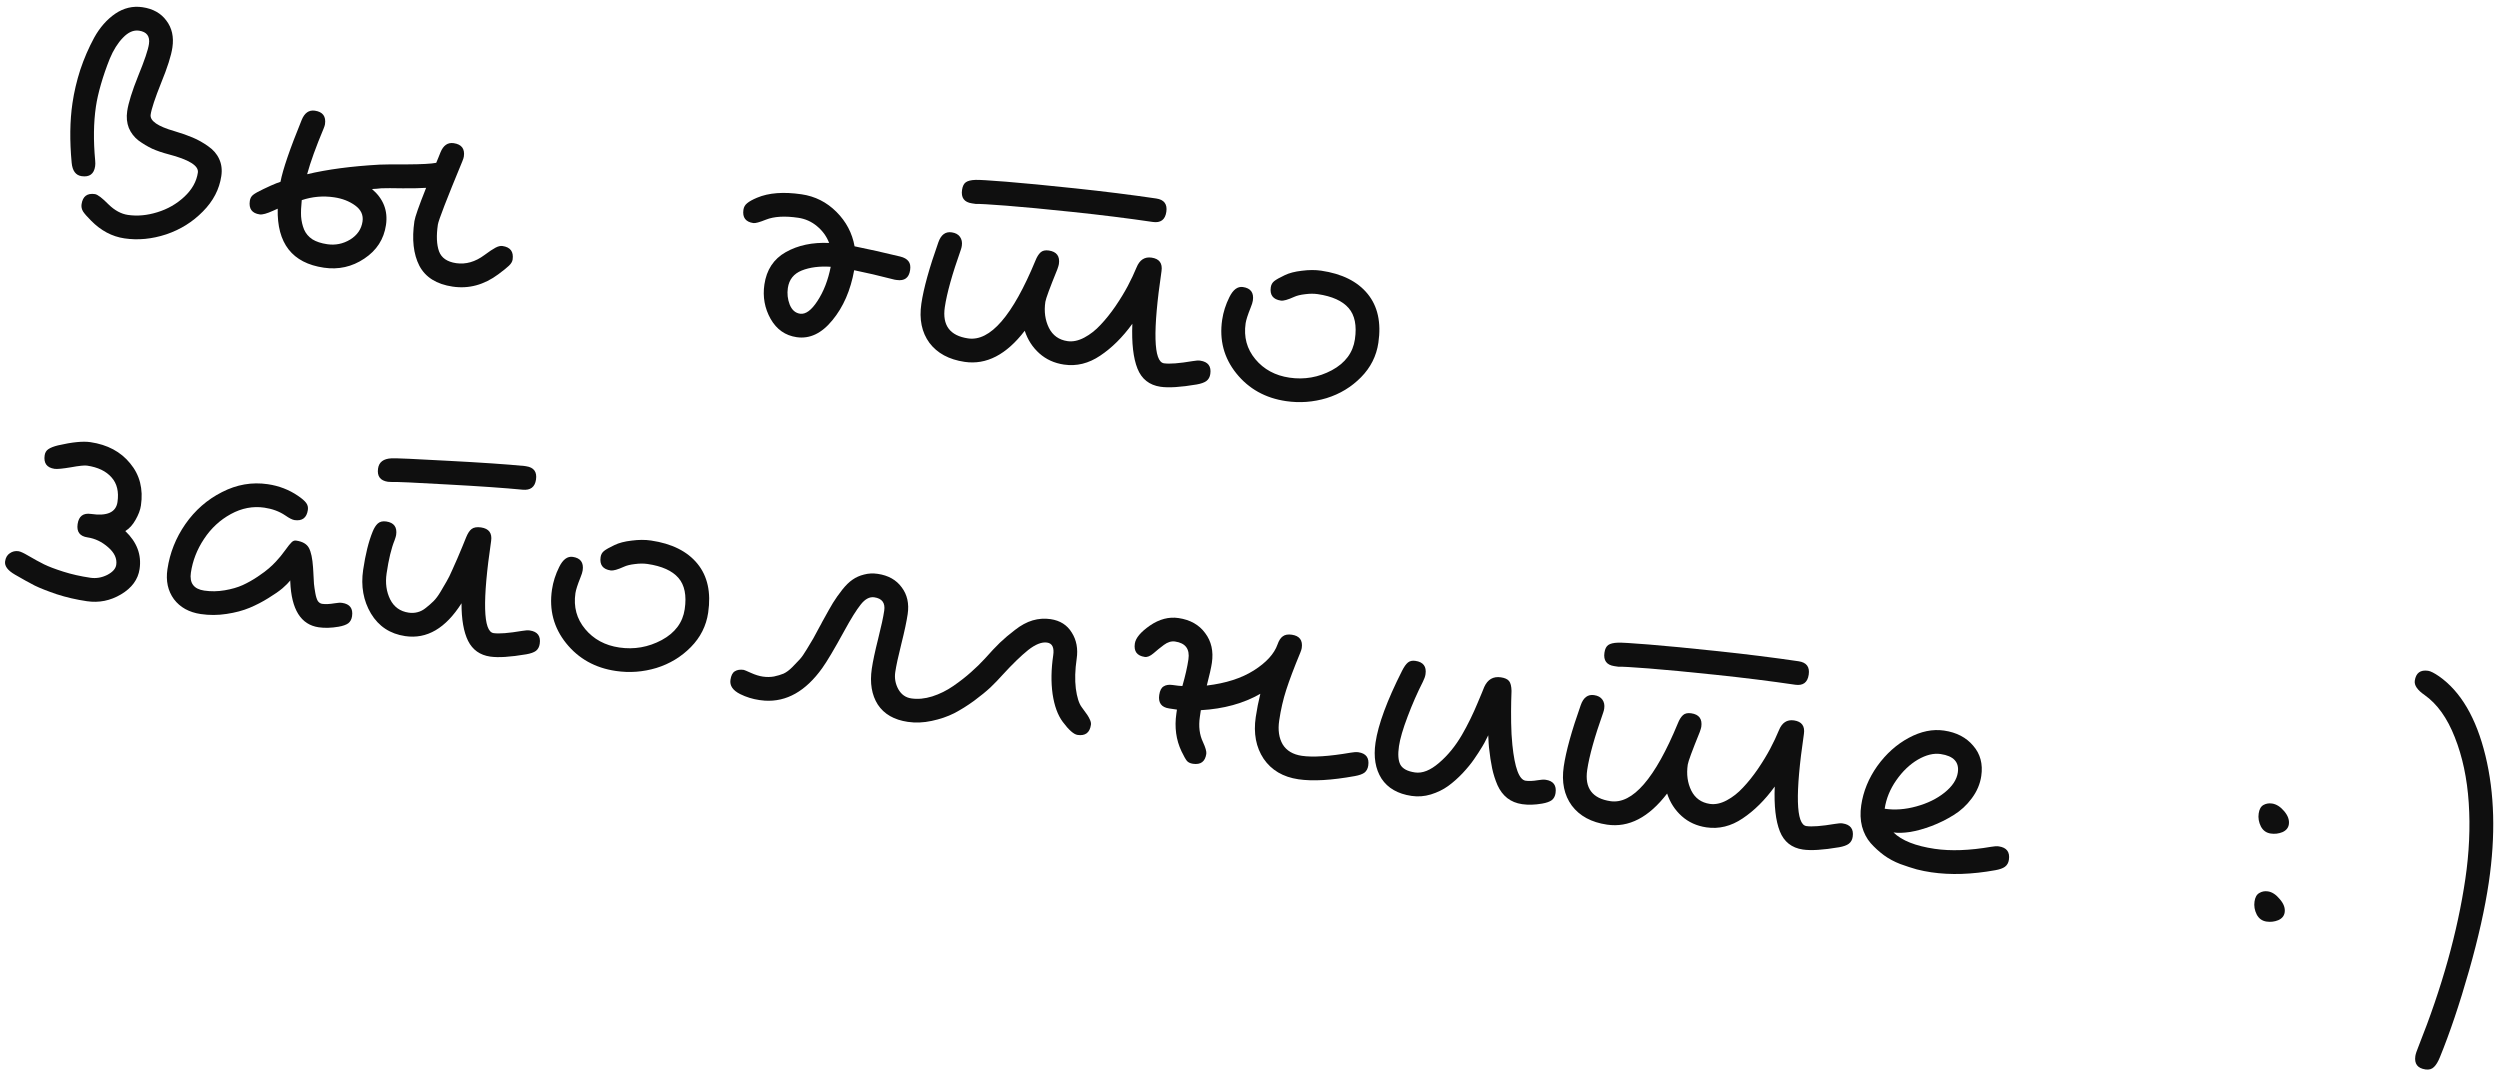 <?xml version="1.0" encoding="UTF-8"?> <svg xmlns="http://www.w3.org/2000/svg" width="325" height="140" viewBox="0 0 325 140" fill="none"> <path d="M9.42 13.404C9.631 11.966 9.97 10.522 10.437 9.07C10.92 7.622 11.521 6.232 12.24 4.903C12.975 3.575 13.888 2.536 14.978 1.784C16.084 1.035 17.265 0.753 18.522 0.937C19.894 1.139 20.931 1.722 21.634 2.686C22.355 3.637 22.615 4.798 22.413 6.17C22.256 7.244 21.768 8.777 20.952 10.768C20.153 12.761 19.697 14.138 19.585 14.899C19.466 15.709 20.501 16.426 22.688 17.052C23.595 17.32 24.381 17.596 25.049 17.88C25.733 18.166 26.404 18.544 27.061 19.012C27.721 19.463 28.197 20.015 28.49 20.665C28.799 21.319 28.893 22.059 28.771 22.885C28.519 24.604 27.719 26.142 26.371 27.497C25.04 28.855 23.451 29.846 21.603 30.469C19.758 31.076 17.95 31.25 16.182 30.99C14.562 30.752 13.113 29.981 11.835 28.679C11.32 28.164 10.973 27.767 10.794 27.487C10.618 27.191 10.555 26.878 10.603 26.547C10.754 25.523 11.334 25.084 12.342 25.233C12.689 25.284 13.281 25.734 14.119 26.583C14.917 27.359 15.754 27.811 16.63 27.94C17.853 28.12 19.128 28.003 20.456 27.59C21.799 27.18 22.97 26.508 23.969 25.574C24.967 24.64 25.552 23.594 25.722 22.437C25.853 21.544 24.569 20.748 21.868 20.047C21.12 19.852 20.429 19.616 19.794 19.337C19.179 19.044 18.581 18.686 18.002 18.263C17.441 17.826 17.023 17.283 16.747 16.634C16.489 15.972 16.419 15.244 16.536 14.45C16.694 13.376 17.172 11.842 17.972 9.849C18.788 7.858 19.252 6.482 19.364 5.722C19.512 4.713 19.082 4.135 18.073 3.987C17.363 3.882 16.668 4.186 15.989 4.896C15.313 5.591 14.74 6.503 14.27 7.633C13.816 8.765 13.434 9.874 13.122 10.96C12.813 12.029 12.596 12.993 12.469 13.853C12.163 15.935 12.131 18.278 12.374 20.88C12.401 21.154 12.399 21.399 12.367 21.614C12.219 22.622 11.632 23.051 10.607 22.901C9.847 22.789 9.417 22.21 9.317 21.166C9.048 18.289 9.082 15.702 9.42 13.404Z" fill="#0F0F0F"></path> <path d="M32.476 26.115C32.525 25.784 32.664 25.526 32.894 25.34C33.143 25.14 33.594 24.886 34.248 24.577C34.356 24.525 34.674 24.378 35.199 24.134C35.741 23.893 36.163 23.727 36.463 23.636C36.765 22.042 37.682 19.365 39.214 15.605C39.586 14.68 40.161 14.275 40.938 14.389C41.962 14.54 42.4 15.128 42.249 16.152C42.23 16.285 42.167 16.478 42.062 16.733C41.075 19.087 40.362 21.059 39.926 22.65C42.551 22.023 45.694 21.607 49.355 21.402C49.865 21.375 51.058 21.365 52.931 21.37C54.824 21.361 56.084 21.293 56.71 21.166C56.765 21.022 56.857 20.799 56.986 20.497C57.117 20.178 57.21 19.947 57.265 19.803C57.635 18.895 58.208 18.498 58.985 18.612C60.01 18.763 60.448 19.343 60.3 20.351C60.278 20.5 60.215 20.701 60.11 20.956C58.068 25.891 57.005 28.639 56.922 29.201C56.711 30.639 56.761 31.795 57.071 32.668C57.385 33.525 58.128 34.039 59.301 34.212C60.558 34.396 61.783 34.044 62.977 33.156C63.603 32.691 64.081 32.373 64.41 32.202C64.758 32.016 65.064 31.943 65.329 31.982C66.353 32.133 66.79 32.72 66.64 33.745C66.601 34.01 66.444 34.274 66.169 34.537C65.913 34.786 65.453 35.158 64.789 35.651C62.931 37.033 60.953 37.57 58.853 37.261C56.754 36.953 55.308 36.048 54.516 34.547C53.742 33.032 53.528 31.1 53.873 28.753C53.953 28.207 54.461 26.762 55.396 24.418C54.697 24.467 53.689 24.487 52.373 24.48C51.059 24.456 50.131 24.454 49.587 24.476C49.45 24.489 49.245 24.51 48.97 24.537C48.699 24.548 48.494 24.56 48.357 24.573C49.843 25.839 50.45 27.397 50.178 29.248C49.905 31.1 48.965 32.557 47.356 33.621C45.764 34.688 44.01 35.08 42.092 34.798C37.993 34.195 35.996 31.639 36.102 27.129C36.047 27.155 35.948 27.199 35.803 27.262C35.659 27.326 35.559 27.37 35.505 27.396C34.691 27.766 34.11 27.925 33.763 27.874C32.755 27.726 32.326 27.14 32.476 26.115ZM39.228 26.018C39.14 26.849 39.111 27.563 39.142 28.158C39.189 28.756 39.318 29.316 39.528 29.836C39.755 30.359 40.115 30.784 40.608 31.11C41.103 31.419 41.747 31.631 42.54 31.748C43.598 31.904 44.59 31.703 45.516 31.147C46.445 30.574 46.982 29.792 47.128 28.8C47.252 27.957 46.932 27.26 46.169 26.709C45.405 26.157 44.495 25.804 43.437 25.649C41.999 25.437 40.596 25.56 39.228 26.018Z" fill="#0F0F0F"></path> <path d="M96.646 27.264C96.697 26.916 96.857 26.636 97.125 26.422C97.395 26.191 97.827 25.951 98.421 25.701C99.934 25.062 101.863 24.915 104.211 25.26C105.963 25.517 107.472 26.279 108.738 27.546C110.004 28.813 110.79 30.305 111.094 32.021C112.931 32.393 114.909 32.835 117.029 33.35C117.534 33.474 117.893 33.679 118.104 33.964C118.318 34.231 118.389 34.613 118.316 35.109C118.168 36.117 117.589 36.547 116.581 36.399L116.308 36.359C114.323 35.848 112.568 35.438 111.043 35.129C110.574 37.745 109.631 39.912 108.213 41.629C106.812 43.348 105.26 44.082 103.558 43.832C102.087 43.616 100.962 42.826 100.183 41.462C99.406 40.081 99.136 38.589 99.371 36.986C99.653 35.068 100.577 33.667 102.142 32.783C103.727 31.884 105.609 31.485 107.79 31.586C107.46 30.727 106.933 30 106.211 29.404C105.504 28.81 104.688 28.445 103.762 28.309C102.027 28.054 100.63 28.136 99.572 28.555C98.746 28.889 98.201 29.037 97.936 28.998C96.928 28.85 96.498 28.272 96.646 27.264ZM102.421 37.434C102.312 38.178 102.392 38.899 102.661 39.597C102.946 40.297 103.395 40.693 104.006 40.782C104.733 40.889 105.491 40.334 106.278 39.115C107.084 37.883 107.655 36.405 107.993 34.681C106.538 34.586 105.282 34.747 104.224 35.166C103.182 35.587 102.582 36.343 102.421 37.434Z" fill="#0F0F0F"></path> <path d="M119.776 39.478C120.068 37.494 120.805 34.833 121.988 31.495C122.334 30.516 122.913 30.085 123.723 30.205C124.219 30.277 124.578 30.474 124.801 30.794C125.024 31.114 125.103 31.497 125.038 31.943C125.011 32.125 124.969 32.296 124.912 32.456C123.786 35.635 123.091 38.124 122.826 39.926C122.478 42.29 123.486 43.646 125.85 43.993C128.726 44.416 131.645 41.045 134.606 33.881C134.795 33.402 135.016 33.047 135.27 32.814C135.523 32.581 135.882 32.498 136.345 32.566C137.369 32.717 137.807 33.305 137.656 34.33C137.637 34.462 137.569 34.688 137.455 35.009C136.476 37.415 135.957 38.825 135.896 39.238C135.711 40.495 135.866 41.623 136.361 42.625C136.858 43.61 137.66 44.184 138.767 44.346C139.462 44.448 140.194 44.294 140.963 43.884C141.733 43.474 142.439 42.919 143.082 42.22C143.742 41.523 144.383 40.722 145.006 39.817C145.631 38.896 146.165 38.02 146.608 37.19C147.053 36.344 147.433 35.539 147.748 34.774C148.147 33.786 148.8 33.359 149.71 33.492C150.718 33.64 151.147 34.227 150.996 35.252C149.852 43.037 149.957 47.03 151.313 47.229C152.04 47.336 153.287 47.24 155.053 46.943C155.469 46.869 155.793 46.849 156.024 46.883C157.049 47.033 157.488 47.613 157.339 48.621C157.281 49.018 157.11 49.322 156.825 49.534C156.56 49.731 156.141 49.88 155.569 49.982C153.491 50.335 151.922 50.434 150.865 50.279C149.41 50.065 148.411 49.276 147.869 47.913C147.326 46.55 147.105 44.609 147.205 42.091C145.933 43.846 144.54 45.229 143.023 46.239C141.524 47.251 139.956 47.637 138.319 47.396C137.063 47.212 135.994 46.725 135.114 45.937C134.233 45.149 133.601 44.17 133.216 42.998C130.833 46.11 128.229 47.458 125.402 47.043C123.369 46.744 121.843 45.92 120.826 44.572C119.827 43.209 119.477 41.511 119.776 39.478ZM125.067 24.677C125.137 24.198 125.304 23.868 125.567 23.687C125.83 23.506 126.242 23.406 126.802 23.387C127.211 23.363 128.55 23.442 130.82 23.623C133.106 23.807 136.112 24.097 139.836 24.493C143.577 24.89 147.068 25.328 150.308 25.804C151.333 25.954 151.771 26.534 151.623 27.542C151.472 28.567 150.884 29.004 149.859 28.854C146.62 28.377 143.179 27.948 139.537 27.564C135.895 27.181 132.98 26.904 130.793 26.735C128.606 26.566 127.3 26.492 126.874 26.514L126.354 26.437C125.345 26.289 124.916 25.702 125.067 24.677Z" fill="#0F0F0F"></path> <path d="M158.881 41.578C159.029 40.57 159.343 39.586 159.822 38.626C160.303 37.65 160.891 37.213 161.585 37.315C162.593 37.463 163.022 38.049 162.871 39.074C162.837 39.306 162.742 39.612 162.584 39.995C162.212 40.919 161.994 41.597 161.931 42.026C161.669 43.812 162.09 45.368 163.195 46.696C164.3 48.023 165.778 48.823 167.63 49.095C169.564 49.379 171.401 49.058 173.141 48.132C174.884 47.189 175.883 45.85 176.138 44.114C176.401 42.329 176.127 40.972 175.318 40.042C174.509 39.113 173.171 38.511 171.303 38.236C170.807 38.164 170.258 38.167 169.655 38.248C169.071 38.314 168.598 38.43 168.236 38.596C167.421 38.966 166.849 39.127 166.518 39.078C165.494 38.928 165.055 38.348 165.203 37.34C165.252 37.009 165.401 36.744 165.65 36.544C165.899 36.344 166.35 36.09 167.003 35.781C167.585 35.495 168.332 35.3 169.242 35.198C170.154 35.079 170.991 35.075 171.751 35.187C174.462 35.585 176.476 36.59 177.792 38.202C179.109 39.814 179.574 41.934 179.188 44.563C178.935 46.282 178.184 47.776 176.933 49.044C175.683 50.313 174.191 51.216 172.457 51.755C170.725 52.277 168.967 52.407 167.182 52.145C164.487 51.749 162.334 50.546 160.721 48.536C159.108 46.526 158.495 44.206 158.881 41.578Z" fill="#0F0F0F"></path> <path d="M0.664 72.972C0.735 72.493 0.938 72.143 1.275 71.922C1.613 71.685 1.989 71.597 2.403 71.657C2.651 71.694 3.062 71.881 3.637 72.219C4.446 72.692 5.141 73.073 5.724 73.362C6.306 73.65 7.138 73.966 8.219 74.311C9.299 74.655 10.476 74.921 11.749 75.108C12.493 75.218 13.22 75.097 13.93 74.745C14.643 74.377 15.037 73.937 15.112 73.424C15.231 72.614 14.879 71.853 14.055 71.141C13.247 70.431 12.355 70.005 11.38 69.861C10.372 69.713 9.942 69.135 10.09 68.127C10.241 67.102 10.82 66.663 11.829 66.812C13.928 67.12 15.076 66.605 15.273 65.266C15.469 63.927 15.213 62.859 14.502 62.063C13.794 61.249 12.73 60.738 11.308 60.529C10.977 60.481 10.274 60.555 9.198 60.751C8.125 60.931 7.423 60.997 7.092 60.948C6.084 60.8 5.655 60.213 5.806 59.189C5.857 58.842 6.014 58.578 6.277 58.397C6.559 58.202 6.98 58.036 7.541 57.898C9.376 57.476 10.781 57.336 11.756 57.48C13.971 57.805 15.694 58.725 16.923 60.24C18.172 61.741 18.638 63.566 18.322 65.714C18.237 66.293 18.002 66.917 17.617 67.586C17.25 68.242 16.807 68.725 16.289 69.038C17.8 70.476 18.419 72.12 18.147 73.972C17.948 75.327 17.145 76.425 15.738 77.265C14.35 78.091 12.871 78.389 11.301 78.158C9.929 77.956 8.622 77.655 7.381 77.253C6.159 76.837 5.201 76.459 4.508 76.121C3.817 75.766 2.966 75.295 1.954 74.707C1.004 74.162 0.574 73.584 0.664 72.972Z" fill="#0F0F0F"></path> <path d="M21.766 73.997C22.077 71.881 22.854 69.927 24.097 68.133C25.359 66.326 26.947 64.939 28.863 63.971C30.78 62.986 32.764 62.644 34.814 62.946C36.269 63.159 37.579 63.664 38.745 64.461C39.252 64.805 39.604 65.11 39.801 65.376C39.999 65.641 40.072 65.948 40.021 66.295C39.87 67.32 39.291 67.758 38.283 67.61C38.002 67.568 37.601 67.366 37.08 67.002C36.312 66.484 35.407 66.148 34.366 65.995C32.878 65.777 31.427 66.053 30.014 66.825C28.6 67.597 27.437 68.675 26.524 70.061C25.613 71.43 25.044 72.891 24.816 74.445C24.616 75.8 25.194 76.578 26.55 76.777C27.426 76.906 28.314 76.893 29.215 76.738C30.116 76.584 30.892 76.36 31.543 76.067C32.213 75.76 32.866 75.392 33.504 74.962C34.141 74.532 34.624 74.173 34.954 73.883C35.303 73.58 35.608 73.287 35.868 73.005C36.288 72.56 36.69 72.07 37.072 71.535C37.455 71 37.734 70.653 37.91 70.493C38.087 70.317 38.284 70.244 38.499 70.276C39.325 70.397 39.878 70.715 40.157 71.229C40.436 71.743 40.616 72.588 40.696 73.765C40.71 73.902 40.722 74.106 40.733 74.378C40.77 75.042 40.798 75.544 40.815 75.885C40.849 76.228 40.908 76.633 40.991 77.101C41.074 77.569 41.184 77.915 41.32 78.137C41.475 78.346 41.66 78.466 41.875 78.498C42.305 78.561 42.84 78.538 43.481 78.43C43.897 78.356 44.229 78.337 44.477 78.374C45.485 78.522 45.915 79.1 45.767 80.108C45.709 80.505 45.546 80.81 45.278 81.024C45.012 81.222 44.594 81.371 44.021 81.473C43.069 81.637 42.204 81.662 41.427 81.547C39.113 81.207 37.883 79.236 37.736 75.635L37.737 75.458C37.509 75.745 37.172 76.084 36.726 76.474C36.283 76.848 35.672 77.273 34.892 77.75C34.13 78.229 33.316 78.65 32.453 79.013C31.589 79.375 30.587 79.642 29.447 79.812C28.324 79.985 27.209 79.99 26.102 79.827C24.581 79.603 23.417 78.96 22.611 77.895C21.824 76.817 21.542 75.518 21.766 73.997Z" fill="#0F0F0F"></path> <path d="M47.209 74.089C47.508 72.056 47.921 70.394 48.448 69.104C48.635 68.641 48.855 68.294 49.108 68.061C49.381 67.814 49.749 67.724 50.212 67.792C51.22 67.941 51.649 68.527 51.498 69.552C51.479 69.684 51.412 69.911 51.297 70.232C50.875 71.267 50.529 72.702 50.259 74.537C50.074 75.793 50.229 76.922 50.724 77.924C51.221 78.909 52.023 79.483 53.13 79.645C53.527 79.704 53.91 79.684 54.279 79.586C54.664 79.491 55.03 79.3 55.376 79.013C55.739 78.728 56.069 78.439 56.365 78.145C56.662 77.851 56.967 77.44 57.281 76.912C57.595 76.384 57.854 75.941 58.059 75.582C58.282 75.21 58.535 74.698 58.816 74.047C59.114 73.399 59.329 72.915 59.46 72.597C59.611 72.264 59.818 71.771 60.083 71.118C60.35 70.448 60.522 70.025 60.598 69.851C60.811 69.325 61.05 68.963 61.315 68.766C61.6 68.554 62.006 68.487 62.535 68.565C63.56 68.716 63.997 69.304 63.846 70.328C62.702 78.114 62.808 82.106 64.163 82.305C64.874 82.41 66.112 82.313 67.879 82.016C68.295 81.942 68.627 81.923 68.875 81.96C69.883 82.108 70.313 82.686 70.165 83.694C70.107 84.091 69.944 84.396 69.676 84.61C69.41 84.808 68.992 84.957 68.419 85.059C66.341 85.412 64.773 85.511 63.715 85.355C62.393 85.161 61.437 84.48 60.849 83.313C60.277 82.148 59.993 80.519 59.997 78.425C57.93 81.685 55.492 83.108 52.682 82.695C50.715 82.406 49.229 81.428 48.225 79.76C47.237 78.095 46.898 76.205 47.209 74.089ZM49.148 60.898C49.269 60.072 49.849 59.633 50.886 59.583C51.498 59.555 53.948 59.662 58.236 59.904C62.526 60.129 65.836 60.354 68.167 60.578L68.39 60.611C69.399 60.759 69.829 61.337 69.681 62.346C69.537 63.321 68.958 63.759 67.942 63.661C65.594 63.434 62.327 63.207 58.138 62.98C53.969 62.738 51.578 62.632 50.966 62.66C50.68 62.652 50.504 62.643 50.438 62.633C49.43 62.485 49 61.907 49.148 60.898Z" fill="#0F0F0F"></path> <path d="M71.756 76.658C71.905 75.65 72.218 74.666 72.697 73.706C73.178 72.73 73.766 72.293 74.46 72.395C75.468 72.543 75.897 73.13 75.747 74.155C75.713 74.386 75.617 74.693 75.459 75.075C75.087 76 74.869 76.677 74.806 77.107C74.544 78.892 74.965 80.448 76.07 81.776C77.175 83.103 78.654 83.903 80.505 84.175C82.439 84.46 84.276 84.139 86.017 83.212C87.759 82.27 88.758 80.93 89.013 79.195C89.276 77.41 89.002 76.052 88.194 75.123C87.384 74.193 86.046 73.591 84.178 73.317C83.682 73.244 83.133 73.248 82.53 73.328C81.946 73.394 81.473 73.51 81.111 73.677C80.297 74.046 79.724 74.207 79.394 74.159C78.369 74.008 77.93 73.429 78.079 72.42C78.127 72.09 78.276 71.824 78.525 71.625C78.774 71.425 79.225 71.17 79.878 70.861C80.461 70.575 81.207 70.381 82.117 70.278C83.03 70.159 83.866 70.155 84.626 70.267C87.337 70.665 89.351 71.671 90.668 73.283C91.984 74.895 92.45 77.015 92.063 79.643C91.811 81.362 91.059 82.856 89.809 84.124C88.558 85.393 87.066 86.297 85.332 86.835C83.6 87.358 81.842 87.488 80.057 87.225C77.362 86.829 75.209 85.626 73.596 83.616C71.983 81.606 71.37 79.287 71.756 76.658Z" fill="#0F0F0F"></path> <path d="M94.959 88.377C95.042 87.815 95.231 87.446 95.527 87.27C95.826 87.077 96.214 87.016 96.694 87.087C96.76 87.097 97.07 87.227 97.624 87.477C98.178 87.727 98.695 87.888 99.175 87.958C99.671 88.031 100.153 88.026 100.621 87.943C101.091 87.843 101.507 87.718 101.866 87.569C102.229 87.402 102.608 87.12 103.004 86.722C103.4 86.325 103.719 85.992 103.961 85.723C104.222 85.441 104.532 84.997 104.892 84.391C105.27 83.771 105.549 83.305 105.73 82.994C105.911 82.683 106.19 82.167 106.566 81.445C106.635 81.32 106.692 81.219 106.737 81.141C106.782 81.064 106.83 80.969 106.88 80.858C106.947 80.75 107.004 80.648 107.051 80.554C107.537 79.663 107.948 78.938 108.283 78.379C108.637 77.807 109.043 77.233 109.498 76.658C109.954 76.084 110.398 75.651 110.829 75.359C111.263 75.052 111.76 74.829 112.321 74.692C112.883 74.538 113.479 74.508 114.107 74.6C115.479 74.802 116.516 75.385 117.219 76.349C117.941 77.3 118.2 78.461 117.999 79.833C117.86 80.775 117.587 82.061 117.179 83.689C116.77 85.318 116.506 86.545 116.384 87.372C116.267 88.165 116.403 88.911 116.79 89.61C117.179 90.292 117.738 90.686 118.465 90.793C119.324 90.92 120.232 90.834 121.188 90.535C122.163 90.222 123.082 89.766 123.947 89.167C124.831 88.554 125.594 87.957 126.237 87.376C126.896 86.798 127.497 86.211 128.041 85.615C128.81 84.749 129.46 84.059 129.992 83.546C130.542 83.019 131.197 82.465 131.958 81.885C132.721 81.287 133.483 80.876 134.242 80.65C135.018 80.426 135.794 80.371 136.571 80.486C137.811 80.668 138.73 81.25 139.329 82.233C139.946 83.202 140.159 84.34 139.967 85.645C139.756 87.084 139.719 88.37 139.856 89.505C140.009 90.642 140.263 91.447 140.615 91.921C140.968 92.395 141.213 92.735 141.352 92.941C141.49 93.147 141.61 93.368 141.711 93.602C141.811 93.836 141.848 94.044 141.821 94.226C141.671 95.251 141.091 95.689 140.083 95.541C139.587 95.468 138.944 94.901 138.155 93.839C137.506 92.967 137.067 91.763 136.837 90.226C136.623 88.692 136.65 87.015 136.917 85.197C137.065 84.189 136.801 83.635 136.123 83.535C135.429 83.433 134.604 83.76 133.649 84.514C132.71 85.271 131.607 86.342 130.34 87.726C129.834 88.293 129.306 88.841 128.756 89.368C128.208 89.878 127.498 90.458 126.626 91.106C125.756 91.738 124.892 92.278 124.032 92.726C123.175 93.157 122.206 93.488 121.125 93.717C120.061 93.949 119.025 93.991 118.017 93.843C116.231 93.581 114.931 92.832 114.116 91.598C113.321 90.35 113.06 88.791 113.334 86.924C113.473 85.981 113.746 84.696 114.154 83.067C114.563 81.439 114.828 80.211 114.949 79.385C115.097 78.376 114.667 77.798 113.659 77.65C113.047 77.56 112.461 77.871 111.901 78.582C111.343 79.277 110.624 80.429 109.746 82.039C108.454 84.399 107.5 86.007 106.884 86.862C104.739 89.857 102.252 91.264 99.424 91.085C99.191 91.068 98.958 91.042 98.727 91.008C97.834 90.877 97.002 90.619 96.231 90.236C95.271 89.757 94.847 89.137 94.959 88.377Z" fill="#0F0F0F"></path> <path d="M147.528 83.666C147.635 82.939 148.29 82.157 149.494 81.321C150.714 80.487 151.952 80.162 153.208 80.347C154.729 80.571 155.883 81.222 156.67 82.3C157.476 83.364 157.768 84.656 157.544 86.177C157.454 86.789 157.234 87.77 156.884 89.12C159.359 88.825 161.397 88.17 162.998 87.156C164.618 86.128 165.645 85.004 166.077 83.784C166.254 83.269 166.484 82.915 166.766 82.72C167.05 82.508 167.44 82.439 167.936 82.512C168.945 82.66 169.375 83.238 169.226 84.247C169.205 84.395 169.141 84.597 169.036 84.852C168.225 86.81 167.617 88.418 167.213 89.675C166.811 90.916 166.505 92.248 166.296 93.669C166.114 94.909 166.266 95.945 166.752 96.776C167.256 97.593 168.087 98.087 169.244 98.257C170.666 98.466 172.78 98.329 175.586 97.847C176.003 97.773 176.335 97.754 176.583 97.79C177.591 97.939 178.021 98.517 177.873 99.525C177.814 99.922 177.651 100.227 177.384 100.441C177.118 100.638 176.699 100.788 176.127 100.89C173.091 101.44 170.647 101.579 168.796 101.307C166.796 101.013 165.289 100.124 164.274 98.641C163.278 97.144 162.936 95.337 163.247 93.221C163.395 92.213 163.594 91.204 163.844 90.193C161.667 91.444 159.089 92.154 156.109 92.324L155.981 93.192C155.799 94.432 155.934 95.524 156.386 96.468C156.719 97.193 156.863 97.704 156.819 98.001C156.671 99.01 156.093 99.439 155.085 99.291C154.737 99.24 154.477 99.118 154.303 98.923C154.131 98.712 153.897 98.298 153.599 97.68C152.889 96.191 152.667 94.545 152.931 92.744L153.004 92.248L151.988 92.098C150.979 91.95 150.551 91.364 150.701 90.339C150.784 89.777 150.973 89.408 151.269 89.232C151.568 89.039 151.957 88.978 152.436 89.049C153.014 89.134 153.438 89.179 153.708 89.185C154.089 87.856 154.351 86.704 154.494 85.729C154.694 84.373 154.115 83.596 152.76 83.397C152.281 83.326 151.794 83.475 151.302 83.841C150.828 84.194 150.377 84.558 149.95 84.934C149.526 85.294 149.148 85.45 148.818 85.401C147.81 85.253 147.379 84.675 147.528 83.666Z" fill="#0F0F0F"></path> <path d="M178.817 96.548C179.164 94.184 180.315 91.069 182.268 87.202C182.53 86.683 182.785 86.324 183.034 86.124C183.283 85.924 183.606 85.853 184.003 85.912C185.027 86.062 185.466 86.642 185.317 87.65C185.276 87.931 185.16 88.26 184.97 88.638C184.258 90.036 183.597 91.543 182.988 93.159C182.381 94.759 182.008 96.038 181.867 96.996C181.709 98.071 181.768 98.873 182.045 99.404C182.338 99.936 182.972 100.275 183.947 100.418C184.906 100.559 185.946 100.146 187.068 99.18C188.206 98.215 189.204 96.994 190.063 95.516C190.425 94.894 190.787 94.213 191.149 93.472C191.514 92.715 191.801 92.082 192.011 91.572C192.24 91.049 192.447 90.556 192.633 90.093C192.82 89.631 192.926 89.368 192.952 89.304C193.4 88.323 194.12 87.906 195.112 88.051C195.624 88.127 195.981 88.289 196.18 88.538C196.38 88.787 196.486 89.216 196.498 89.825C196.493 89.859 196.479 90.296 196.457 91.137C196.437 91.961 196.434 92.898 196.449 93.947C196.464 94.996 196.517 95.958 196.608 96.833C196.912 99.816 197.486 101.369 198.329 101.493C198.759 101.556 199.294 101.534 199.935 101.425C200.351 101.351 200.683 101.333 200.931 101.369C201.939 101.517 202.369 102.095 202.221 103.104C202.163 103.501 202 103.806 201.732 104.02C201.466 104.217 201.048 104.367 200.475 104.468C199.523 104.632 198.658 104.657 197.881 104.543C197.12 104.431 196.475 104.167 195.945 103.752C195.415 103.336 194.991 102.776 194.673 102.07C194.371 101.367 194.14 100.641 193.98 99.891C193.82 99.142 193.683 98.235 193.569 97.171C193.539 96.914 193.507 96.385 193.472 95.587C193.087 96.374 192.829 96.86 192.701 97.044C192.366 97.602 192.005 98.157 191.62 98.709C191.254 99.246 190.761 99.849 190.139 100.517C189.519 101.169 188.889 101.727 188.247 102.19C187.604 102.653 186.859 103.016 186.009 103.279C185.179 103.529 184.342 103.592 183.499 103.468C181.714 103.205 180.414 102.457 179.599 101.223C178.803 99.974 178.542 98.416 178.817 96.548Z" fill="#0F0F0F"></path> <path d="M203.288 99.638C203.579 97.655 204.317 94.994 205.5 91.655C205.846 90.676 206.424 90.246 207.234 90.365C207.73 90.438 208.09 90.634 208.313 90.954C208.536 91.274 208.615 91.657 208.549 92.103C208.523 92.285 208.481 92.456 208.423 92.617C207.298 95.795 206.602 98.285 206.337 100.087C205.99 102.45 206.998 103.806 209.362 104.153C212.238 104.576 215.157 101.206 218.118 94.042C218.307 93.563 218.528 93.207 218.781 92.974C219.035 92.741 219.394 92.659 219.856 92.727C220.881 92.877 221.318 93.465 221.168 94.49C221.148 94.622 221.081 94.849 220.966 95.17C219.988 97.576 219.468 98.985 219.408 99.399C219.223 100.655 219.378 101.784 219.872 102.785C220.369 103.77 221.172 104.344 222.279 104.507C222.973 104.609 223.705 104.455 224.475 104.044C225.244 103.634 225.951 103.079 226.594 102.38C227.254 101.683 227.895 100.882 228.517 99.978C229.143 99.056 229.677 98.181 230.119 97.351C230.565 96.504 230.945 95.699 231.26 94.935C231.658 93.946 232.312 93.519 233.221 93.653C234.23 93.801 234.658 94.387 234.508 95.412C233.364 103.198 233.469 107.19 234.825 107.389C235.552 107.496 236.799 107.401 238.565 107.103C238.981 107.029 239.305 107.009 239.536 107.043C240.561 107.194 240.999 107.773 240.851 108.782C240.793 109.178 240.621 109.482 240.337 109.694C240.072 109.891 239.653 110.041 239.081 110.143C237.002 110.496 235.434 110.594 234.376 110.439C232.922 110.225 231.923 109.437 231.38 108.074C230.838 106.71 230.616 104.77 230.716 102.251C229.445 104.006 228.051 105.389 226.535 106.399C225.035 107.411 223.467 107.797 221.831 107.557C220.575 107.372 219.506 106.886 218.626 106.098C217.745 105.31 217.112 104.33 216.727 103.159C214.345 106.27 211.74 107.619 208.914 107.203C206.881 106.904 205.355 106.081 204.337 104.732C203.339 103.369 202.989 101.672 203.288 99.638ZM208.579 84.838C208.649 84.359 208.816 84.028 209.079 83.848C209.342 83.667 209.753 83.567 210.313 83.548C210.722 83.523 212.062 83.602 214.332 83.784C216.618 83.968 219.624 84.258 223.348 84.653C227.089 85.051 230.58 85.488 233.819 85.964C234.844 86.115 235.283 86.694 235.134 87.703C234.984 88.727 234.396 89.165 233.371 89.014C230.131 88.538 226.69 88.108 223.049 87.725C219.407 87.341 216.492 87.065 214.305 86.895C212.118 86.726 210.811 86.652 210.386 86.674L209.865 86.597C208.857 86.449 208.428 85.863 208.579 84.838Z" fill="#0F0F0F"></path> <path d="M241.959 104.689C242.226 102.871 242.924 101.166 244.053 99.576C245.199 97.988 246.56 96.77 248.137 95.921C249.714 95.072 251.246 94.757 252.734 94.975C254.354 95.213 255.616 95.872 256.522 96.951C257.446 98.015 257.794 99.324 257.566 100.878C257.412 101.92 257 102.889 256.327 103.787C255.674 104.67 254.893 105.391 253.983 105.95C253.09 106.511 252.134 106.987 251.114 107.377C250.113 107.753 249.18 108.013 248.314 108.156C247.451 108.283 246.73 108.303 246.152 108.218C247.23 109.272 249.017 109.982 251.513 110.349C253.596 110.655 256.04 110.567 258.847 110.084C259.263 110.01 259.595 109.991 259.843 110.028C260.868 110.179 261.306 110.758 261.158 111.766C261.1 112.163 260.928 112.467 260.644 112.679C260.378 112.876 259.96 113.026 259.387 113.127C256.351 113.677 253.577 113.768 251.065 113.398C250.436 113.306 249.805 113.18 249.17 113.019C248.537 112.841 247.828 112.61 247.043 112.326C246.259 112.025 245.547 111.642 244.907 111.176C244.282 110.713 243.709 110.19 243.187 109.606C242.667 109.006 242.292 108.284 242.062 107.44C241.848 106.598 241.813 105.681 241.959 104.689ZM245.009 105.137C246.331 105.332 247.706 105.23 249.132 104.831C250.575 104.436 251.794 103.838 252.79 103.039C253.804 102.225 254.38 101.356 254.516 100.43C254.715 99.075 253.972 98.273 252.286 98.025C251.376 97.891 250.387 98.134 249.316 98.754C248.262 99.376 247.329 100.269 246.516 101.433C245.703 102.597 245.201 103.831 245.009 105.137Z" fill="#0F0F0F"></path> <path d="M293.629 105.748C293.709 105.203 293.915 104.836 294.247 104.649C294.578 104.461 294.951 104.397 295.364 104.458C295.926 104.541 296.452 104.871 296.941 105.45C297.43 106.028 297.633 106.598 297.551 107.161C297.482 107.623 297.205 107.962 296.717 108.178C296.232 108.377 295.725 108.437 295.196 108.36C294.617 108.275 294.19 107.967 293.913 107.436C293.639 106.89 293.544 106.327 293.629 105.748ZM293.087 117.194C293.167 116.648 293.373 116.282 293.704 116.094C294.038 115.89 294.412 115.818 294.825 115.879C295.371 115.959 295.887 116.297 296.374 116.892C296.879 117.473 297.091 118.044 297.008 118.606C296.94 119.069 296.662 119.408 296.175 119.623C295.689 119.822 295.182 119.883 294.653 119.805C294.075 119.72 293.647 119.412 293.371 118.882C293.096 118.335 293.002 117.772 293.087 117.194Z" fill="#0F0F0F"></path> <path d="M313.922 88.492C314.07 87.484 314.649 87.054 315.657 87.202C315.971 87.248 316.442 87.486 317.072 87.916C319.904 89.903 321.915 93.34 323.105 98.226C324.295 103.112 324.442 108.605 323.545 114.705C323.047 118.093 322.187 121.935 320.964 126.231C319.742 130.526 318.484 134.259 317.191 137.429C316.952 138.019 316.695 138.446 316.42 138.709C316.142 138.989 315.772 139.095 315.309 139.027C314.285 138.877 313.846 138.297 313.994 137.289C314.033 137.024 314.171 136.605 314.407 136.032C317.455 128.391 319.485 121.133 320.495 114.256C320.998 110.835 321.145 107.538 320.936 104.366C320.726 101.195 320.122 98.353 319.124 95.842C318.141 93.334 316.831 91.503 315.194 90.351C314.259 89.707 313.835 89.087 313.922 88.492Z" fill="#0F0F0F"></path> </svg> 